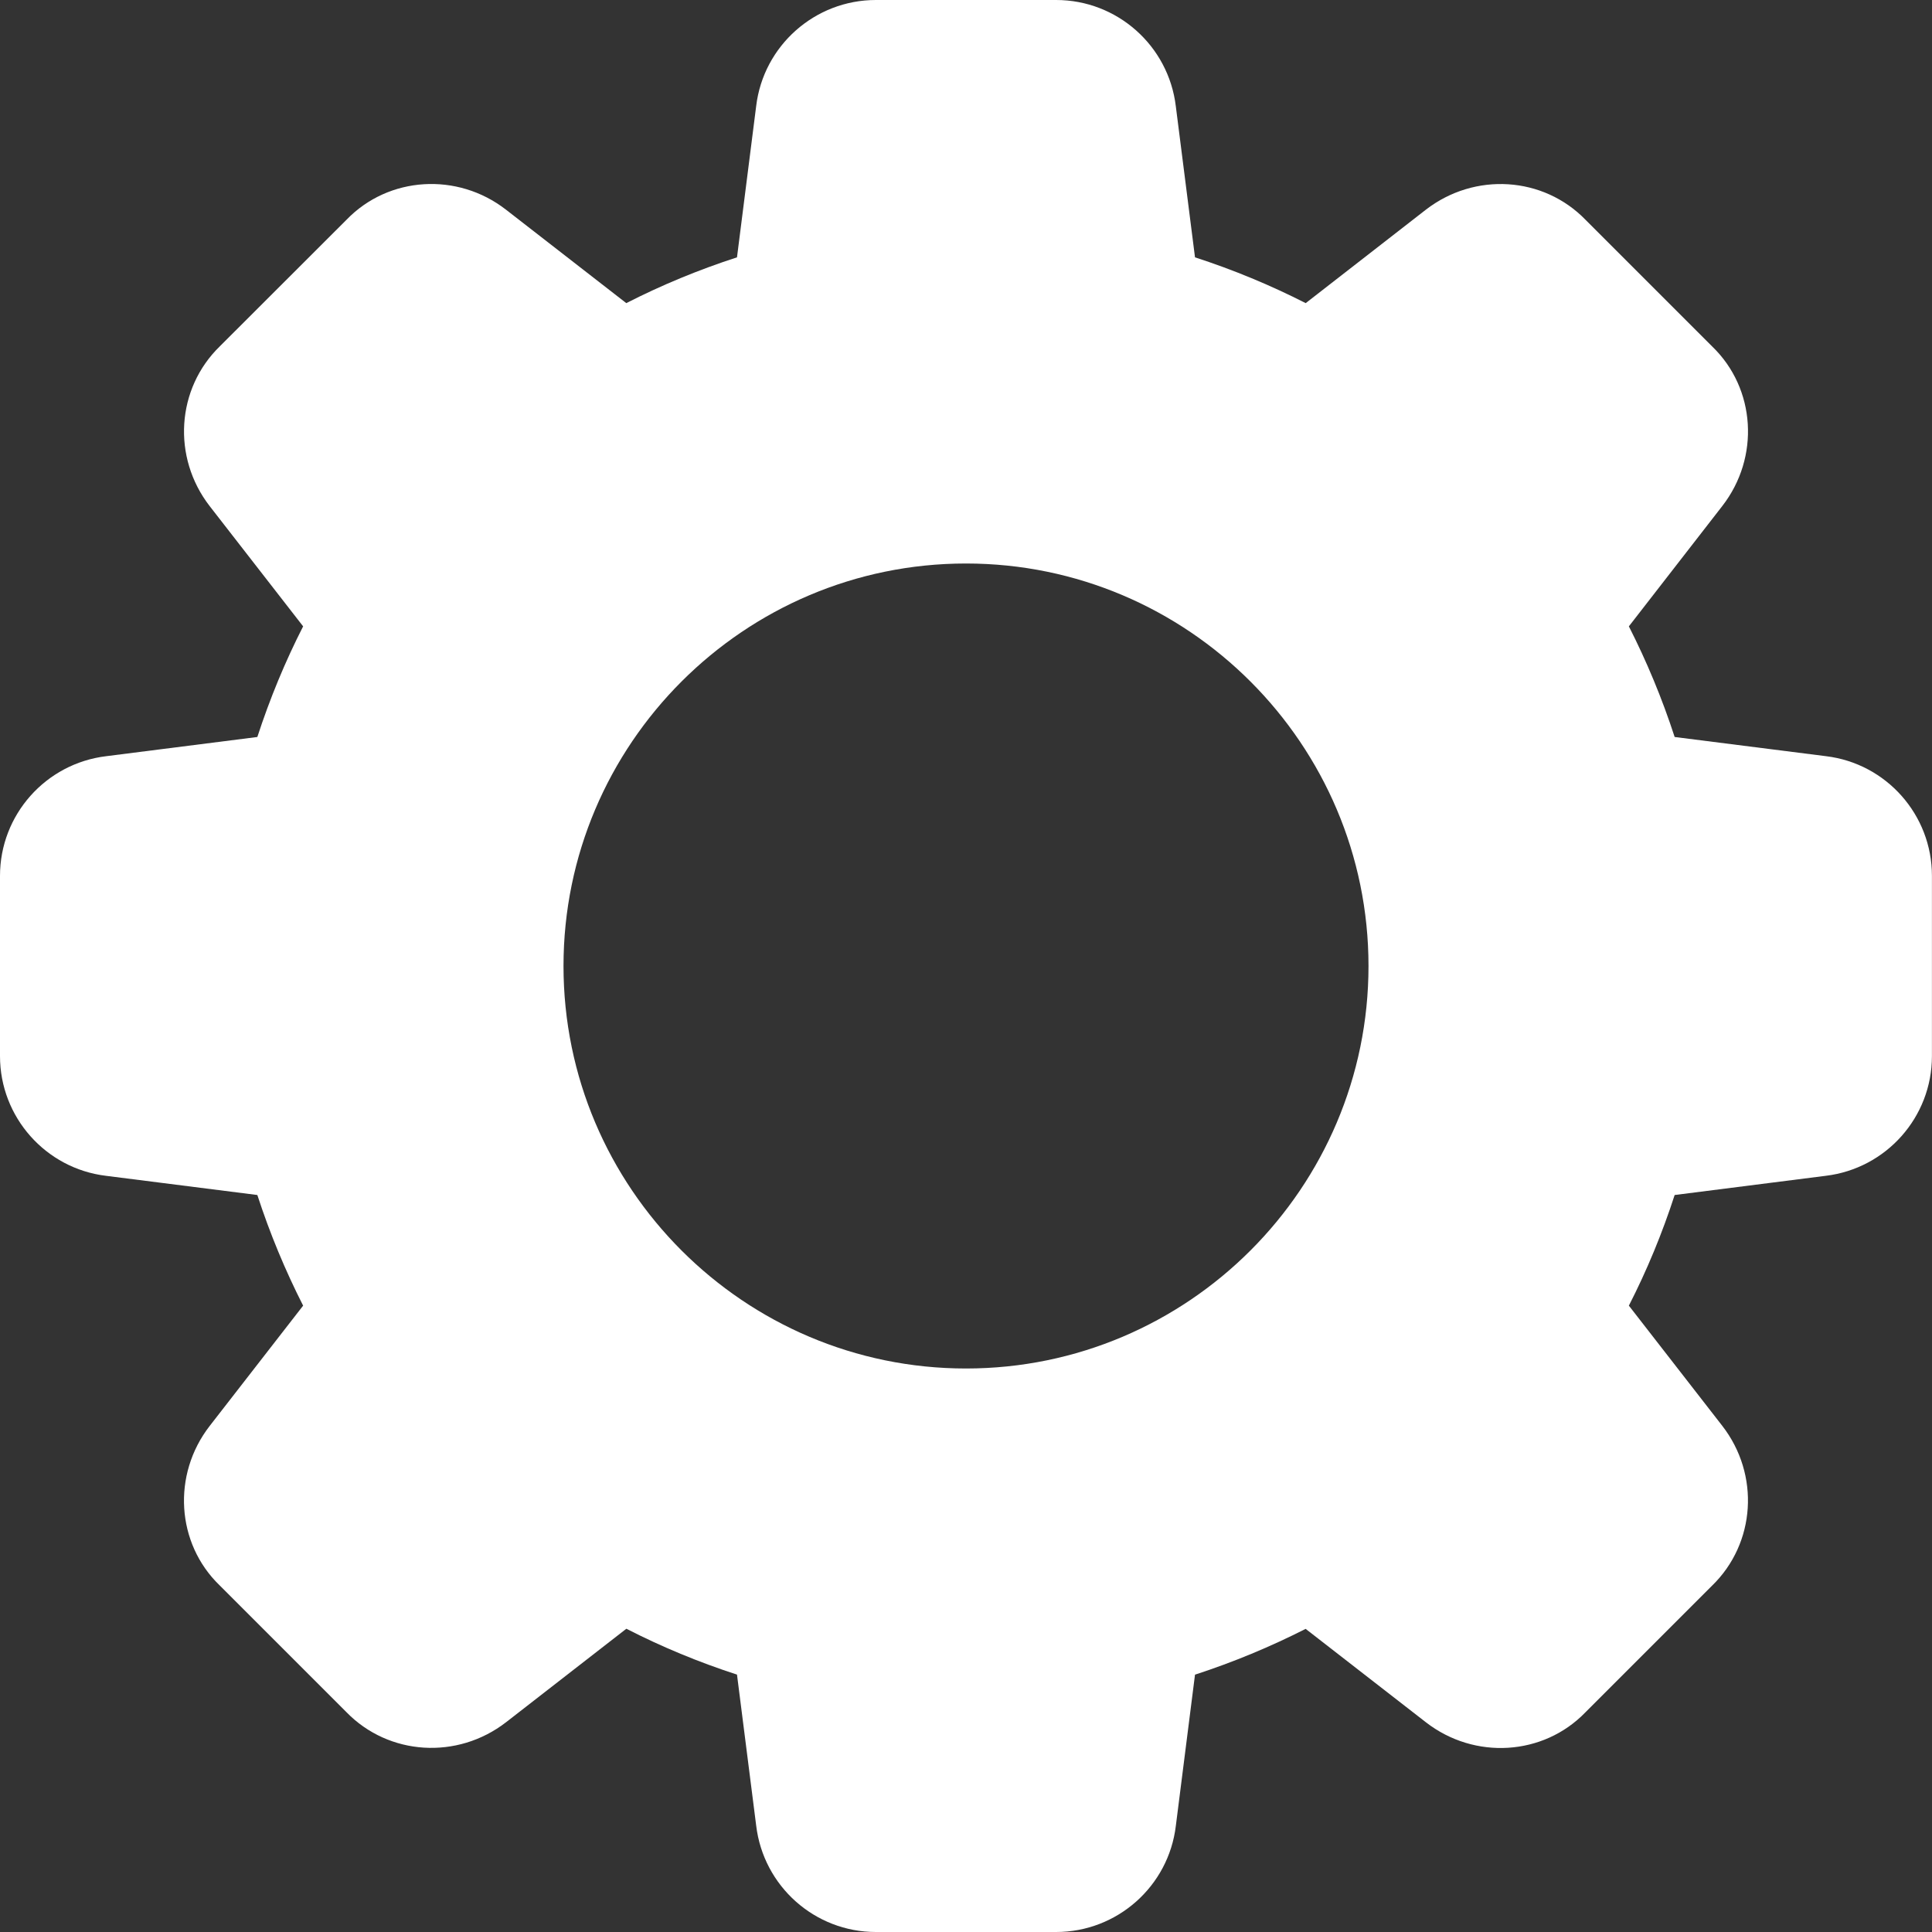 <svg width="30" height="30" viewBox="0 0 30 30" fill="none" xmlns="http://www.w3.org/2000/svg">
<rect x="0" y="0" width="30" height="30" fill="#333333" stroke="none"/>
<g clip-path="url(#clip0_546_2404)">
<path d="M28.354 11.742L26.004 11.444C25.81 10.848 25.571 10.273 25.293 9.726L26.744 7.857C27.331 7.101 27.262 6.034 26.591 5.384L24.622 3.415C23.966 2.737 22.899 2.67 22.141 3.256L20.275 4.707C19.729 4.429 19.154 4.19 18.556 3.996L18.258 1.65C18.145 0.709 17.346 0 16.4 0H13.6C12.654 0 11.855 0.709 11.742 1.646L11.444 3.996C10.846 4.19 10.271 4.428 9.725 4.707L7.857 3.256C7.103 2.67 6.035 2.737 5.384 3.409L3.415 5.376C2.737 6.034 2.669 7.101 3.256 7.859L4.707 9.726C4.428 10.273 4.19 10.848 3.996 11.444L1.65 11.742C0.709 11.855 0 12.654 0 13.6V16.4C0 17.346 0.709 18.145 1.646 18.258L3.996 18.556C4.19 19.152 4.429 19.727 4.707 20.274L3.256 22.142C2.669 22.899 2.737 23.966 3.409 24.616L5.378 26.585C6.035 27.261 7.101 27.329 7.859 26.742L9.726 25.291C10.273 25.571 10.848 25.81 11.444 26.003L11.742 28.348C11.855 29.291 12.654 30 13.6 30H16.4C17.346 30 18.145 29.291 18.258 28.354L18.556 26.004C19.152 25.81 19.727 25.571 20.274 25.293L22.142 26.744C22.899 27.331 23.966 27.262 24.616 26.591L26.585 24.622C27.262 23.965 27.331 22.899 26.744 22.141L25.293 20.274C25.573 19.727 25.811 19.152 26.004 18.556L28.349 18.258C29.29 18.145 29.999 17.346 29.999 16.4V13.6C30 12.654 29.291 11.855 28.354 11.742ZM15 21.25C11.554 21.25 8.75 18.446 8.75 15C8.75 11.554 11.554 8.75 15 8.75C18.446 8.75 21.25 11.554 21.25 15C21.25 18.446 18.446 21.25 15 21.25Z" fill="white"/>
</g>
<defs>
<clipPath id="clip0_546_2404">
<rect width="30" height="30" fill="white"/>
</clipPath>
</defs>
</svg>
